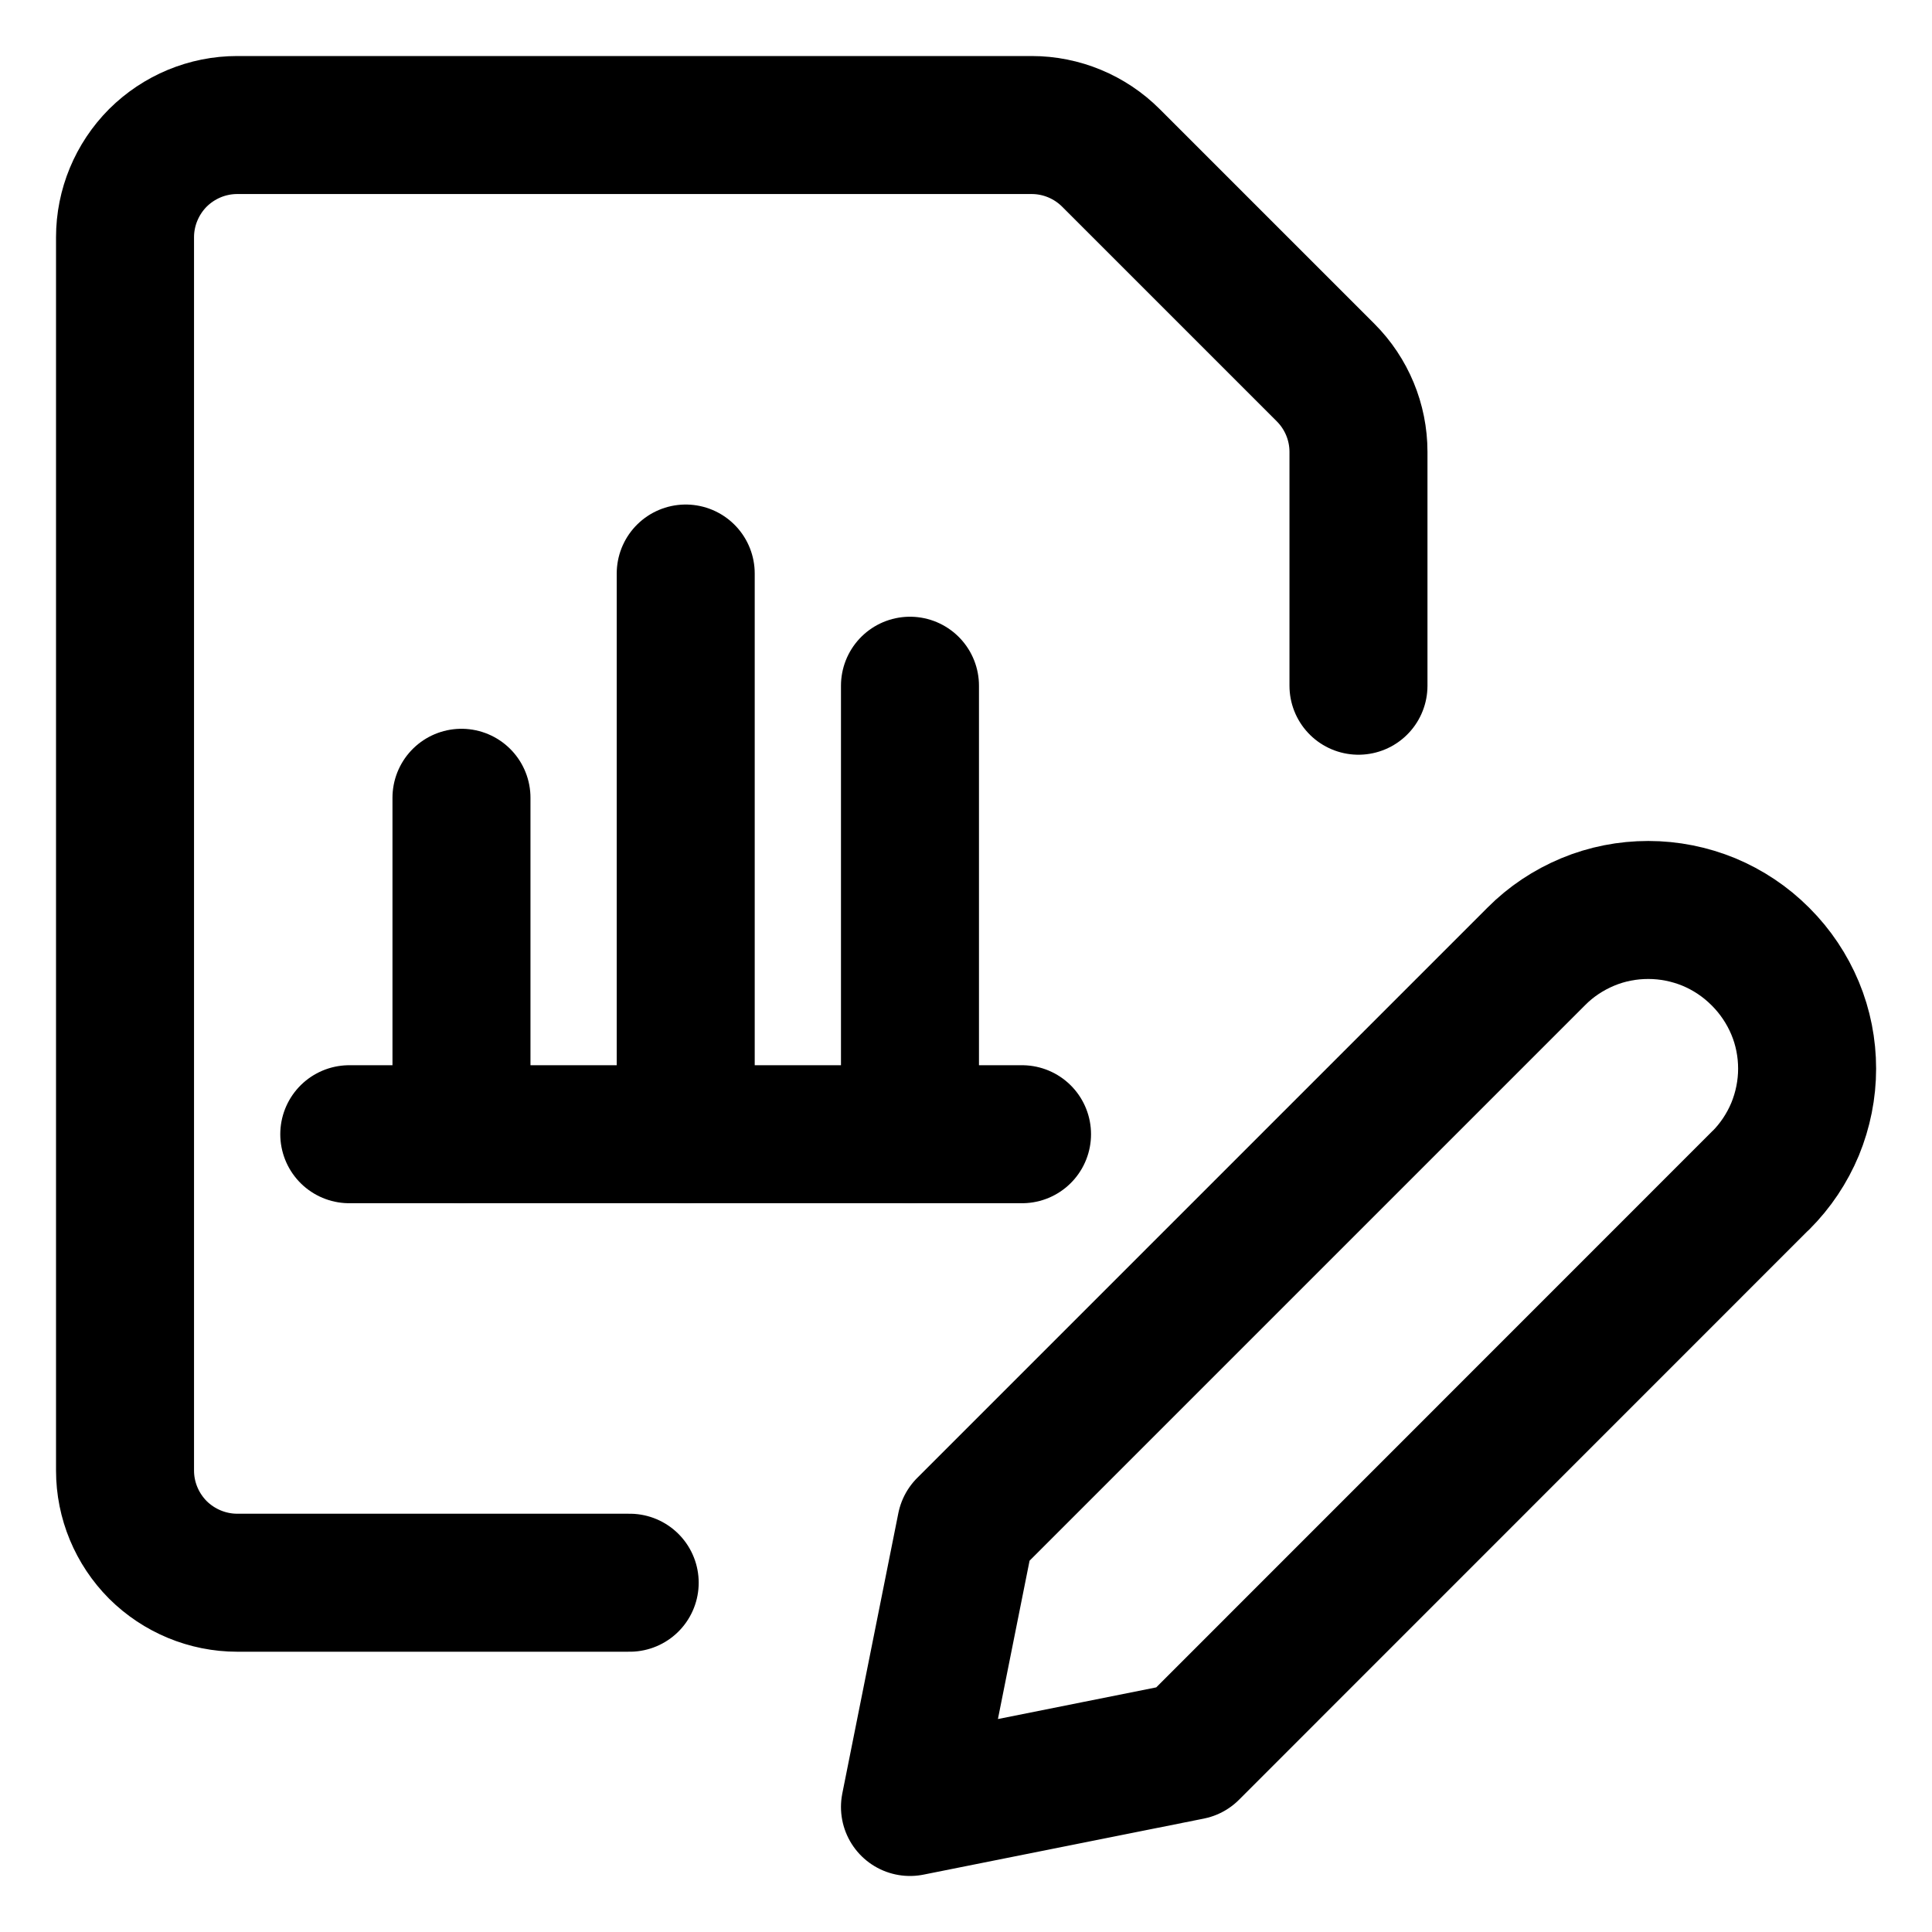 <svg xmlns="http://www.w3.org/2000/svg" fill="none" viewBox="-0.5 -0.5 14 14" id="Data-File-Bars-Edit--Streamline-Ultimate.svg" height="14" width="14"><desc>Data File Bars Edit Streamline Icon: https://streamlinehq.com</desc><path stroke="#000000" stroke-linecap="round" stroke-linejoin="round" d="M12.258 8.054 8.125 12.188l-2.031 0.406 0.406 -2.031 4.133 -4.133c0.106 -0.107 0.233 -0.191 0.372 -0.249 0.139 -0.058 0.288 -0.087 0.439 -0.087 0.151 0 0.3 0.03 0.439 0.087 0.139 0.058 0.265 0.142 0.372 0.249l0.004 0.004c0.106 0.106 0.191 0.233 0.249 0.372 0.058 0.139 0.087 0.288 0.087 0.438 0 0.15 -0.03 0.299 -0.087 0.438 -0.058 0.139 -0.142 0.265 -0.249 0.372Z" stroke-width="1"></path><path stroke="#000000" stroke-linecap="round" stroke-linejoin="round" d="M2.031 7.719h4.875" stroke-width="1"></path><path stroke="#000000" stroke-linecap="round" stroke-linejoin="round" d="M4.469 7.719v-4.063" stroke-width="1"></path><path stroke="#000000" stroke-linecap="round" stroke-linejoin="round" d="M6.094 7.719v-3.25" stroke-width="1"></path><path stroke="#000000" stroke-linecap="round" stroke-linejoin="round" d="M2.844 7.719v-2.438" stroke-width="1"></path><path stroke="#000000" stroke-linecap="round" stroke-linejoin="round" d="M4.063 10.969H1.219c-0.215 0 -0.422 -0.086 -0.575 -0.238C0.492 10.578 0.406 10.372 0.406 10.156V1.219c0 -0.215 0.086 -0.422 0.238 -0.575C0.797 0.492 1.003 0.406 1.219 0.406h5.757c0.215 0 0.422 0.086 0.574 0.238l1.556 1.556c0.152 0.152 0.238 0.359 0.238 0.574V4.469" stroke-width="1"></path></svg>